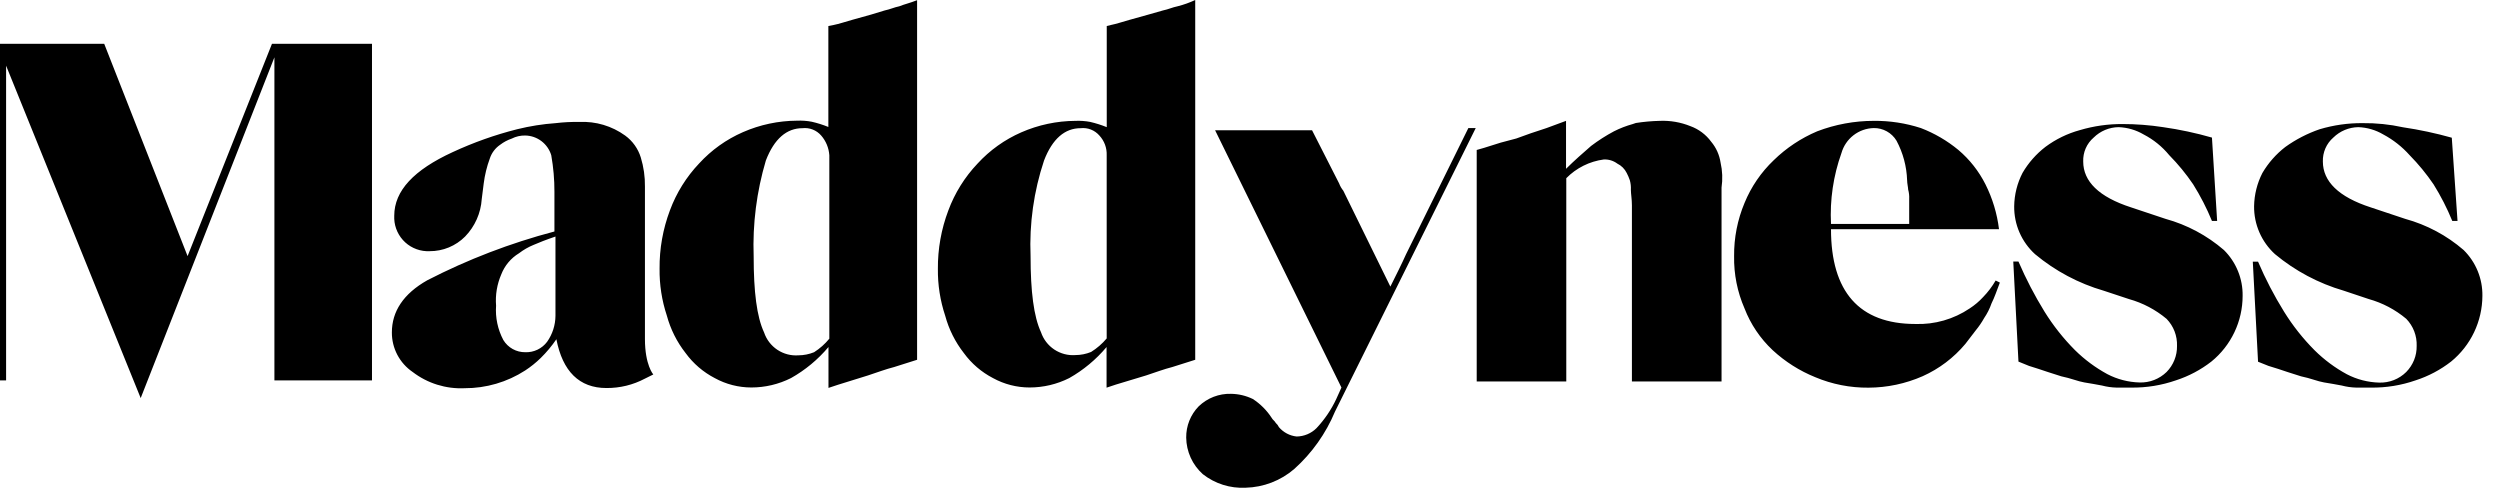 <svg width="123" height="24" viewBox="0 0 123 24" fill="none" xmlns="http://www.w3.org/2000/svg">
<path fill-rule="evenodd" clip-rule="evenodd" d="M117.259 6.616C116.885 6.395 116.462 6.271 116.029 6.256C115.568 6.263 115.128 6.446 114.799 6.769C114.631 6.915 114.498 7.096 114.409 7.3C114.321 7.504 114.278 7.725 114.285 7.948C114.285 8.923 115.057 9.691 116.644 10.204L118.336 10.768C119.396 11.059 120.378 11.582 121.21 12.301C121.508 12.595 121.744 12.947 121.903 13.335C122.062 13.722 122.14 14.138 122.134 14.557C122.131 15.176 121.992 15.786 121.726 16.345C121.46 16.904 121.074 17.396 120.595 17.788C120.072 18.195 119.482 18.508 118.852 18.712C118.143 18.959 117.397 19.08 116.647 19.07H115.93C115.687 19.064 115.447 19.03 115.213 18.968C114.955 18.917 114.648 18.866 114.339 18.815C114.03 18.764 113.673 18.608 113.211 18.515L112.542 18.302L112.08 18.148L111.609 18.002L111.096 17.797L110.838 12.874H111.096C111.46 13.726 111.889 14.55 112.377 15.337C112.803 16.024 113.307 16.661 113.877 17.233C114.348 17.7 114.882 18.097 115.465 18.413C115.956 18.669 116.5 18.809 117.055 18.824C117.301 18.832 117.546 18.79 117.775 18.701C118.004 18.611 118.212 18.475 118.387 18.302C118.553 18.133 118.684 17.933 118.773 17.713C118.861 17.493 118.904 17.257 118.9 17.02C118.909 16.775 118.868 16.53 118.78 16.3C118.692 16.071 118.558 15.862 118.387 15.685C117.848 15.233 117.219 14.902 116.542 14.713L115.312 14.302C114.072 13.941 112.92 13.328 111.927 12.502C111.6 12.204 111.339 11.839 111.162 11.433C110.985 11.026 110.896 10.587 110.901 10.144C110.911 9.576 111.05 9.017 111.309 8.512C111.6 8.017 111.983 7.582 112.437 7.231C112.956 6.859 113.526 6.565 114.129 6.358C114.811 6.155 115.519 6.054 116.23 6.058C116.901 6.05 117.572 6.118 118.228 6.262C119.038 6.382 119.839 6.554 120.628 6.775L120.91 10.87H120.652C120.397 10.245 120.088 9.643 119.731 9.07C119.382 8.556 118.987 8.075 118.552 7.633C118.184 7.221 117.746 6.876 117.259 6.616ZM105.468 6.616C105.094 6.396 104.671 6.272 104.238 6.256C103.777 6.261 103.336 6.445 103.008 6.769C102.839 6.914 102.705 7.095 102.616 7.299C102.527 7.504 102.486 7.725 102.494 7.948C102.494 8.923 103.263 9.691 104.853 10.204L106.545 10.768C107.604 11.06 108.584 11.584 109.416 12.301C109.714 12.595 109.949 12.947 110.107 13.335C110.266 13.723 110.344 14.138 110.337 14.557C110.337 15.176 110.199 15.787 109.933 16.346C109.667 16.905 109.281 17.398 108.801 17.788C108.278 18.195 107.688 18.508 107.058 18.712C106.349 18.959 105.603 19.079 104.853 19.07H104.136C103.892 19.064 103.651 19.03 103.416 18.968C103.161 18.917 102.852 18.866 102.545 18.815C102.239 18.764 101.879 18.608 101.417 18.515L100.751 18.302L100.289 18.148L99.827 18.002L99.308 17.791L99.053 12.868H99.308C99.675 13.719 100.103 14.542 100.589 15.331C101.015 16.018 101.519 16.655 102.089 17.227C102.561 17.693 103.097 18.09 103.68 18.407C104.171 18.663 104.715 18.803 105.27 18.818C105.514 18.825 105.758 18.784 105.985 18.695C106.213 18.606 106.421 18.472 106.596 18.302C106.762 18.133 106.893 17.934 106.981 17.714C107.069 17.495 107.113 17.26 107.109 17.023C107.118 16.778 107.077 16.533 106.989 16.303C106.901 16.074 106.767 15.865 106.596 15.688C106.057 15.237 105.428 14.905 104.751 14.716L103.509 14.305C102.268 13.945 101.116 13.332 100.124 12.505C99.796 12.207 99.535 11.842 99.358 11.436C99.181 11.03 99.093 10.59 99.098 10.147C99.106 9.575 99.247 9.013 99.509 8.506C99.799 8.01 100.182 7.575 100.637 7.225C101.145 6.848 101.717 6.57 102.326 6.403C103.008 6.2 103.716 6.099 104.427 6.103C105.097 6.103 105.766 6.154 106.428 6.256C107.239 6.372 108.041 6.543 108.828 6.769L109.083 10.87H108.828C108.572 10.245 108.262 9.643 107.904 9.07C107.556 8.556 107.161 8.075 106.725 7.633C106.379 7.212 105.951 6.866 105.468 6.616ZM92.189 5.946C92.976 5.938 93.759 6.058 94.508 6.301C95.177 6.558 95.8 6.921 96.353 7.378C96.906 7.846 97.359 8.422 97.685 9.07C98.031 9.761 98.257 10.507 98.351 11.275H90.085C90.085 14.35 91.472 15.94 94.238 15.94C95.186 15.973 96.121 15.705 96.908 15.175C97.153 15.016 97.377 14.827 97.574 14.611C97.81 14.367 98.016 14.095 98.186 13.801L98.393 13.903C98.237 14.314 98.135 14.62 97.982 14.929C97.894 15.183 97.773 15.424 97.622 15.646C97.502 15.86 97.364 16.063 97.208 16.252L96.695 16.921C96.124 17.603 95.406 18.146 94.595 18.509C93.754 18.878 92.846 19.07 91.928 19.073C91.031 19.081 90.141 18.907 89.314 18.559C88.539 18.246 87.828 17.795 87.214 17.227C86.605 16.656 86.132 15.954 85.831 15.175C85.477 14.364 85.302 13.486 85.318 12.601C85.309 11.703 85.484 10.813 85.831 9.985C86.156 9.192 86.645 8.476 87.265 7.885C87.884 7.28 88.611 6.797 89.407 6.46C90.296 6.12 91.238 5.947 92.189 5.946ZM93.83 8.869C93.808 8.188 93.629 7.522 93.308 6.922C93.192 6.729 93.027 6.571 92.831 6.462C92.635 6.353 92.413 6.297 92.189 6.301C91.827 6.309 91.478 6.433 91.192 6.654C90.905 6.876 90.698 7.183 90.599 7.531C90.2 8.648 90.025 9.832 90.085 11.017H93.932V9.787C93.94 9.631 93.923 9.475 93.881 9.325C93.881 9.223 93.83 9.025 93.83 8.863V8.869ZM84.652 7.999C84.595 7.621 84.436 7.266 84.19 6.973C83.932 6.62 83.575 6.353 83.164 6.205C82.688 6.013 82.177 5.925 81.664 5.946C81.269 5.955 80.875 5.99 80.485 6.051L80.332 6.103C80.013 6.191 79.703 6.311 79.408 6.46C79.014 6.67 78.638 6.91 78.282 7.18C77.871 7.537 77.46 7.897 77.049 8.305V5.946L76.089 6.301L75.318 6.556L74.601 6.814L73.833 7.018L73.011 7.276L72.654 7.378V18.767H77.061V8.767C77.557 8.263 78.206 7.939 78.906 7.846C79.145 7.835 79.381 7.907 79.573 8.05C79.773 8.148 79.936 8.311 80.035 8.512C80.095 8.627 80.146 8.746 80.188 8.869C80.23 9.019 80.247 9.175 80.239 9.331C80.239 9.538 80.29 9.793 80.29 10.102V18.767H84.7V9.229C84.76 8.819 84.744 8.402 84.652 7.999ZM65.885 9.025C65.934 9.154 66.003 9.275 66.09 9.382L68.406 14.101C68.706 13.501 68.97 12.973 69.177 12.511L72.243 6.301H72.606L65.681 20.252C65.232 21.329 64.549 22.292 63.68 23.072C63.011 23.649 62.163 23.975 61.28 23.996C60.523 24.034 59.777 23.798 59.18 23.33C58.926 23.103 58.722 22.826 58.581 22.516C58.44 22.206 58.365 21.87 58.361 21.53C58.354 20.956 58.575 20.402 58.976 19.991C59.187 19.788 59.436 19.629 59.709 19.523C59.982 19.418 60.273 19.367 60.566 19.376C60.938 19.381 61.305 19.468 61.64 19.631C62.009 19.871 62.324 20.186 62.564 20.555C62.615 20.657 62.717 20.708 62.768 20.81C62.834 20.867 62.887 20.938 62.924 21.017C63.145 21.276 63.456 21.44 63.794 21.476C64.16 21.472 64.51 21.325 64.769 21.068C65.168 20.643 65.498 20.158 65.744 19.631L65.999 19.067L59.783 6.409H64.553L65.885 9.025ZM50.704 12.601C50.704 14.344 50.86 15.574 51.217 16.345C51.335 16.694 51.565 16.993 51.871 17.197C52.178 17.4 52.543 17.497 52.909 17.47C53.174 17.469 53.435 17.417 53.68 17.317C53.97 17.137 54.229 16.913 54.449 16.651V7.639C54.456 7.461 54.428 7.283 54.366 7.116C54.304 6.95 54.21 6.797 54.089 6.667C53.975 6.537 53.833 6.436 53.672 6.373C53.512 6.31 53.339 6.288 53.167 6.307C52.396 6.307 51.781 6.82 51.367 7.897C50.862 9.411 50.638 11.006 50.704 12.601ZM54.656 1.23C54.913 1.179 55.22 1.077 55.58 0.975L56.504 0.717L57.221 0.513C57.476 0.462 57.683 0.36 57.938 0.309C58.236 0.234 58.526 0.13 58.805 0V17.701L57.677 18.058C57.266 18.163 56.855 18.317 56.393 18.47L54.904 18.92L54.443 19.073V17.074C53.927 17.689 53.305 18.207 52.606 18.602C52.001 18.906 51.333 19.064 50.656 19.064C50.027 19.064 49.407 18.905 48.856 18.602C48.289 18.308 47.798 17.887 47.422 17.371C46.997 16.827 46.684 16.202 46.504 15.535C46.256 14.792 46.135 14.012 46.144 13.228C46.136 12.248 46.31 11.274 46.657 10.357C46.975 9.499 47.464 8.714 48.094 8.05C48.697 7.392 49.431 6.868 50.248 6.511C51.089 6.143 51.995 5.951 52.912 5.946C53.154 5.936 53.395 5.953 53.632 5.997C53.912 6.062 54.186 6.148 54.452 6.256V1.281L54.656 1.23ZM40.401 6.667C40.288 6.537 40.145 6.436 39.985 6.373C39.825 6.31 39.651 6.288 39.48 6.307C38.712 6.307 38.094 6.82 37.68 7.897C37.226 9.426 37.023 11.019 37.08 12.613C37.08 14.356 37.233 15.586 37.593 16.357C37.71 16.706 37.939 17.005 38.245 17.209C38.551 17.413 38.916 17.509 39.282 17.482C39.547 17.481 39.808 17.429 40.053 17.329C40.337 17.148 40.59 16.923 40.803 16.663V7.639C40.779 7.279 40.638 6.938 40.401 6.667ZM43.531 0.513C43.786 0.462 43.993 0.36 44.248 0.309C44.506 0.204 44.761 0.153 45.121 0.009V17.701L43.993 18.058C43.582 18.163 43.171 18.317 42.709 18.47L41.223 18.932L40.761 19.085V17.074C40.243 17.69 39.618 18.208 38.916 18.602C38.311 18.906 37.643 19.064 36.966 19.064C36.337 19.064 35.717 18.905 35.166 18.602C34.599 18.308 34.108 17.887 33.732 17.371C33.303 16.825 32.989 16.197 32.808 15.526C32.561 14.782 32.441 14.003 32.451 13.219C32.442 12.239 32.615 11.265 32.961 10.348C33.279 9.49 33.768 8.705 34.398 8.041C35.001 7.383 35.734 6.859 36.552 6.502C37.392 6.134 38.299 5.942 39.216 5.937C39.457 5.927 39.699 5.944 39.936 5.989C40.216 6.053 40.49 6.139 40.755 6.247V1.281L41.013 1.23C41.268 1.179 41.577 1.077 41.934 0.975L42.859 0.717L43.531 0.513ZM27.329 11.638C26.867 11.794 26.507 11.938 26.252 12.049C25.996 12.153 25.755 12.292 25.535 12.46C25.137 12.701 24.83 13.067 24.662 13.501C24.453 13.985 24.365 14.512 24.407 15.037C24.365 15.624 24.489 16.21 24.764 16.729C24.876 16.914 25.035 17.067 25.223 17.172C25.412 17.277 25.625 17.331 25.841 17.329C26.049 17.337 26.255 17.295 26.443 17.205C26.63 17.116 26.793 16.983 26.918 16.816C27.183 16.441 27.326 15.994 27.329 15.535V11.638ZM24.098 7.801C23.951 8.198 23.851 8.611 23.798 9.031L23.702 9.793C23.657 10.486 23.366 11.14 22.883 11.638C22.655 11.867 22.383 12.049 22.084 12.173C21.784 12.297 21.463 12.36 21.14 12.358C20.921 12.368 20.702 12.336 20.496 12.261C20.289 12.187 20.1 12.073 19.938 11.925C19.776 11.777 19.645 11.599 19.552 11.4C19.459 11.202 19.406 10.987 19.397 10.768V10.615C19.397 9.382 20.369 8.359 22.268 7.486C23.29 7.012 24.353 6.634 25.445 6.358C26.069 6.204 26.704 6.103 27.344 6.058C27.729 6.012 28.116 5.993 28.502 6C29.309 5.961 30.104 6.197 30.759 6.67C31.124 6.936 31.393 7.314 31.527 7.747C31.669 8.211 31.738 8.695 31.731 9.181V16.681C31.731 17.962 32.142 18.424 32.142 18.424L31.731 18.628C31.147 18.938 30.495 19.096 29.834 19.091C28.502 19.091 27.68 18.271 27.374 16.69C27.148 17.023 26.89 17.332 26.603 17.614C26.368 17.844 26.11 18.05 25.835 18.23C24.949 18.801 23.916 19.103 22.862 19.1C21.941 19.144 21.035 18.862 20.303 18.302C19.986 18.086 19.727 17.795 19.548 17.456C19.37 17.116 19.277 16.738 19.28 16.354C19.28 15.328 19.844 14.455 21.023 13.789C23.015 12.764 25.112 11.959 27.278 11.389V9.439C27.28 8.835 27.227 8.233 27.122 7.639C27.039 7.362 26.87 7.119 26.64 6.944C26.41 6.769 26.13 6.672 25.841 6.667C25.61 6.663 25.381 6.715 25.175 6.82C24.972 6.889 24.782 6.99 24.611 7.12C24.369 7.283 24.188 7.523 24.098 7.801ZM18.355 18.715H13.501V2.82L6.922 19.586L0.3 3.231V18.715H0V2.154H5.127L9.229 12.601L13.381 2.154H18.302V18.715H18.355Z" fill="black"/>
</svg>
